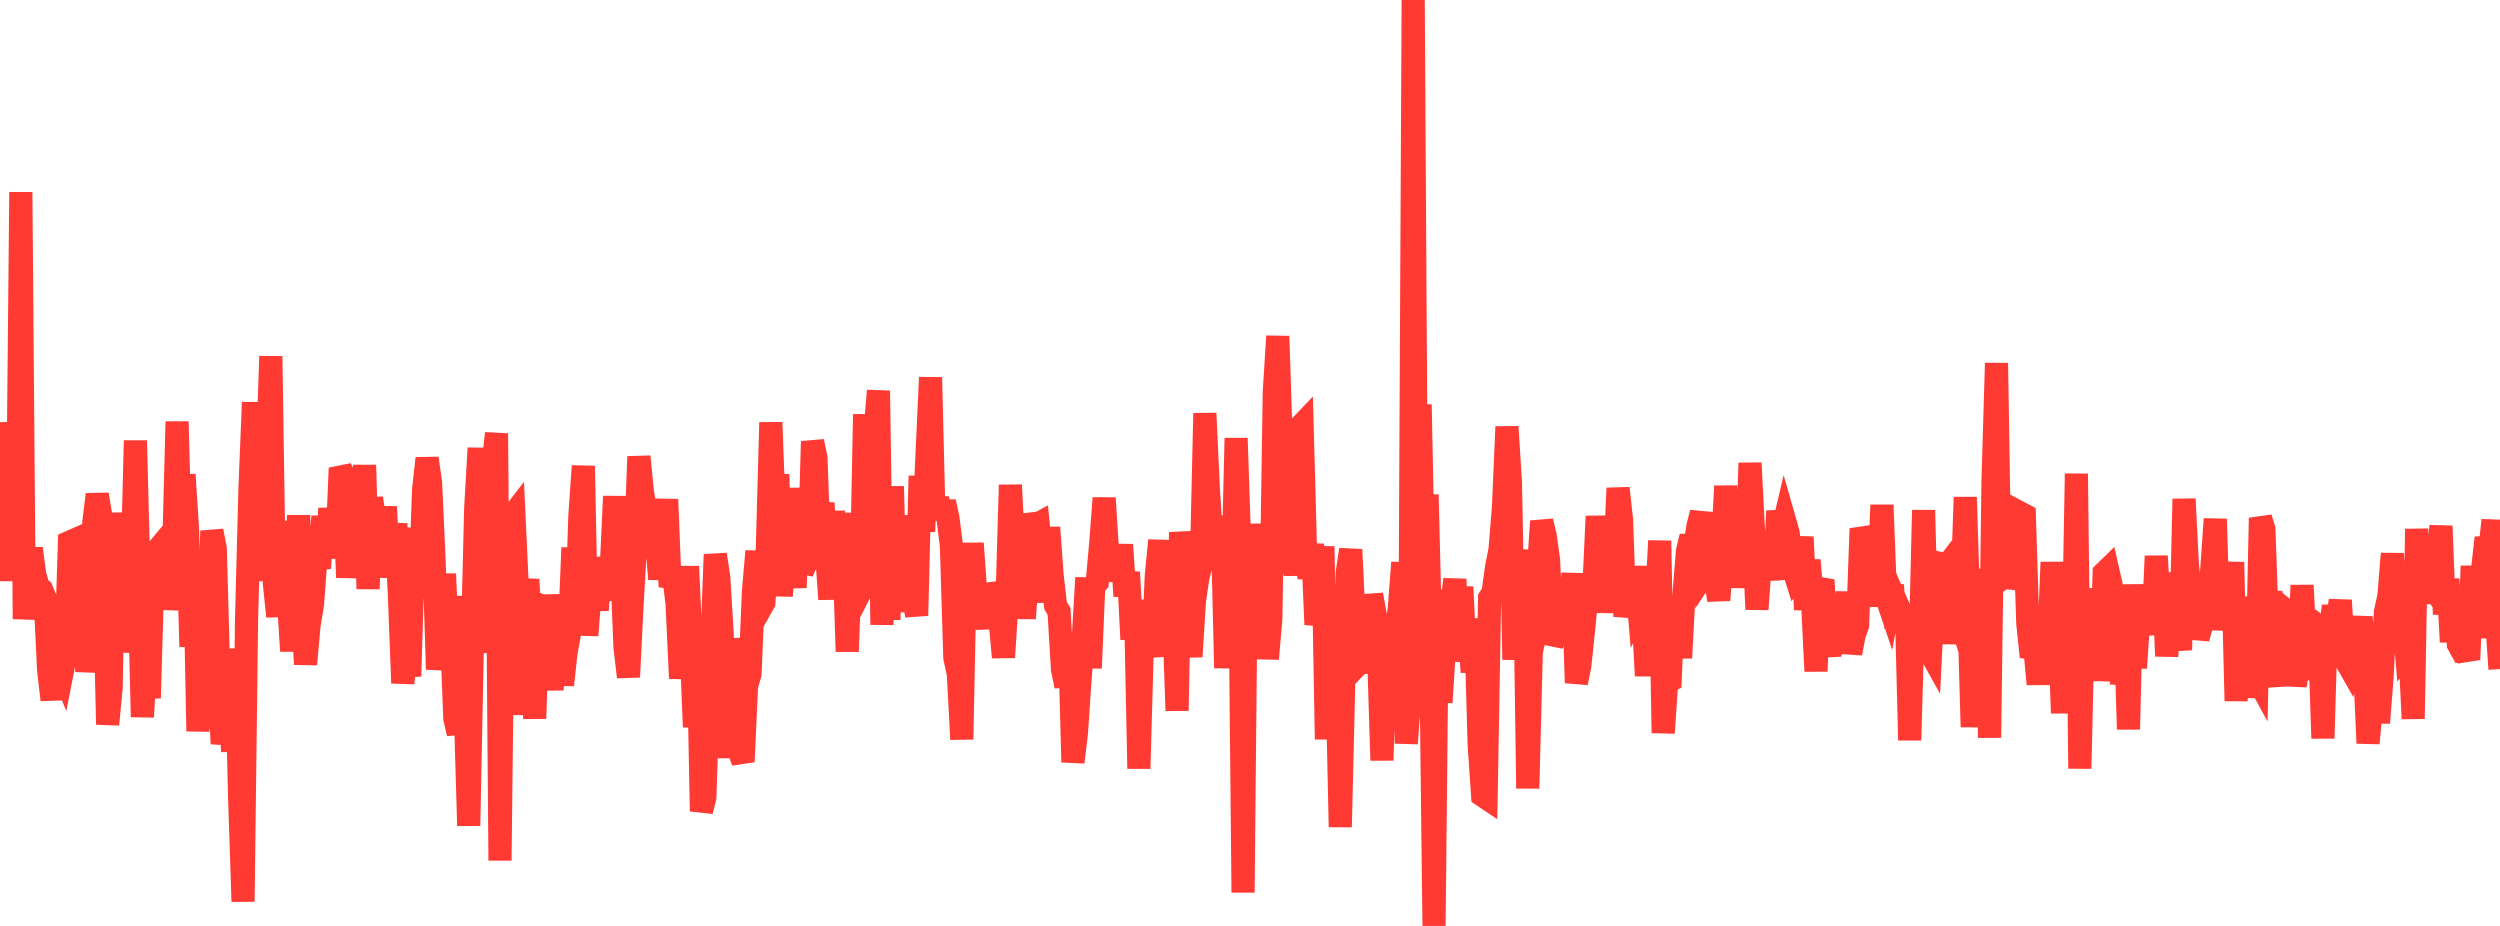 <?xml version="1.0" standalone="no"?>
<!DOCTYPE svg PUBLIC "-//W3C//DTD SVG 1.1//EN" "http://www.w3.org/Graphics/SVG/1.1/DTD/svg11.dtd">

<svg width="135" height="50" viewBox="0 0 135 50" preserveAspectRatio="none" 
  xmlns="http://www.w3.org/2000/svg"
  xmlns:xlink="http://www.w3.org/1999/xlink">


<polyline points="0.0, 22.796 0.188, 31.369 0.375, 25.514 0.562, 24.244 0.75, 29.731 0.938, 29.838 1.125, 10.372 1.312, 33.431 1.5, 30.852 1.688, 29.618 1.875, 31.025 2.062, 31.689 2.25, 31.845 2.437, 32.293 2.625, 36.162 2.812, 37.793 3.0, 33.579 3.188, 35.742 3.375, 36.209 3.562, 35.259 3.75, 29.283 3.938, 29.2 4.125, 33.843 4.312, 30.82 4.5, 30.425 4.688, 36.272 4.875, 34.501 5.062, 28.24 5.25, 26.702 5.438, 27.822 5.625, 30.963 5.812, 39.124 6.0, 37.14 6.188, 27.687 6.375, 34.497 6.562, 29.595 6.75, 35.196 6.938, 33.789 7.125, 31.104 7.312, 23.79 7.5, 31.105 7.688, 38.716 7.875, 35.506 8.062, 37.698 8.25, 31.166 8.438, 29.777 8.625, 29.552 8.812, 30.9 9.0, 32.869 9.188, 31.754 9.375, 29.906 9.562, 22.765 9.75, 29.768 9.938, 25.628 10.125, 28.57 10.312, 34.923 10.5, 29.945 10.688, 39.487 10.875, 35.787 11.062, 31.809 11.25, 35.496 11.438, 28.668 11.625, 29.622 11.812, 36.419 12.0, 40.164 12.188, 39.008 12.375, 36.947 12.562, 40.584 12.75, 35.029 12.938, 43.011 13.125, 48.686 13.312, 33.524 13.5, 26.349 13.688, 21.724 13.875, 31.375 14.062, 24.168 14.25, 24.729 14.438, 24.725 14.625, 19.238 14.812, 31.474 15.0, 33.288 15.188, 28.221 15.375, 29.011 15.563, 32.19 15.75, 35.155 15.938, 32.806 16.125, 27.833 16.312, 32.514 16.5, 35.874 16.688, 33.768 16.875, 32.627 17.062, 30.107 17.25, 30.681 17.438, 27.88 17.625, 30.136 17.812, 27.461 18.0, 29.107 18.188, 29.759 18.375, 25.277 18.562, 25.674 18.75, 30.597 18.938, 30.6 19.125, 28.253 19.312, 29.165 19.5, 30.975 19.688, 25.113 19.875, 31.8 20.062, 26.895 20.25, 28.237 20.438, 31.136 20.625, 29.795 20.812, 27.364 21.0, 31.06 21.188, 30.315 21.375, 28.281 21.562, 31.983 21.75, 36.888 21.938, 35.224 22.125, 36.519 22.312, 30.194 22.5, 28.546 22.688, 31.701 22.875, 26.436 23.062, 24.751 23.25, 26.045 23.438, 30.194 23.625, 36.148 23.812, 34.608 24.0, 30.991 24.188, 35.059 24.375, 34.021 24.562, 38.798 24.75, 39.615 24.938, 32.189 25.125, 38.271 25.312, 44.588 25.5, 35.113 25.688, 27.436 25.875, 24.2 26.062, 28.889 26.25, 35.252 26.438, 28.27 26.625, 25.095 26.812, 23.401 27.0, 46.47 27.188, 29.876 27.375, 30.257 27.562, 27.995 27.75, 27.751 27.937, 31.781 28.125, 38.6 28.312, 32.427 28.5, 31.296 28.688, 34.484 28.875, 38.804 29.062, 32.645 29.25, 32.719 29.438, 35.411 29.625, 34.197 29.812, 37.264 30.0, 32.119 30.188, 34.497 30.375, 36.991 30.562, 35.252 30.75, 34.223 30.938, 29.577 31.125, 33.663 31.312, 27.873 31.5, 25.163 31.688, 34.312 31.875, 31.838 32.062, 31.048 32.25, 32.952 32.438, 30.128 32.625, 32.406 32.812, 30.124 33.0, 30.875 33.188, 26.802 33.375, 31.646 33.562, 30.325 33.75, 34.953 33.938, 36.558 34.125, 32.761 34.312, 29.547 34.5, 24.655 34.688, 26.542 34.875, 27.745 35.062, 27.997 35.25, 29.519 35.438, 28.948 35.625, 31.273 35.812, 29.219 36.0, 26.969 36.188, 31.69 36.375, 31.067 36.562, 32.596 36.75, 36.634 36.938, 34.57 37.125, 30.584 37.312, 34.658 37.5, 39.263 37.688, 34.079 37.875, 43.807 38.062, 43.056 38.25, 37.407 38.438, 34.893 38.625, 29.942 38.812, 31.169 39, 34.251 39.188, 40.93 39.375, 34.479 39.562, 37.717 39.75, 36.348 39.938, 40.612 40.125, 41.132 40.312, 37.033 40.5, 36.397 40.688, 31.906 40.875, 29.767 41.062, 32.869 41.25, 32.534 41.438, 29.555 41.625, 22.81 41.812, 27.856 42.0, 25.614 42.188, 32.183 42.375, 29.612 42.562, 30.568 42.75, 29.94 42.938, 31.731 43.125, 26.356 43.312, 30.898 43.5, 30.433 43.688, 30.269 43.875, 23.837 44.062, 24.72 44.25, 30.085 44.438, 27.167 44.625, 29.72 44.812, 32.36 45.0, 27.604 45.188, 31.047 45.375, 30.381 45.562, 29.367 45.75, 35.183 45.938, 30.258 46.125, 27.723 46.312, 32.231 46.5, 31.86 46.688, 22.372 46.875, 27.915 47.062, 27.89 47.25, 23.305 47.437, 21.096 47.625, 33.735 47.812, 27.923 48.0, 33.462 48.188, 26.266 48.375, 33.023 48.562, 30.63 48.75, 27.861 48.938, 30.068 49.125, 30.644 49.312, 32.142 49.5, 33.242 49.688, 25.701 49.875, 28.7 50.062, 24.495 50.25, 20.379 50.438, 28.06 50.625, 26.914 50.812, 27.862 51.0, 27.098 51.188, 27.972 51.375, 29.445 51.562, 35.519 51.75, 36.374 51.938, 39.925 52.125, 30.602 52.312, 32.645 52.5, 29.339 52.688, 32.019 52.875, 32.884 53.062, 31.593 53.25, 33.373 53.438, 33.367 53.625, 32.042 53.813, 32.018 54.0, 33.444 54.188, 35.497 54.375, 32.57 54.562, 26.187 54.75, 30.029 54.938, 32.737 55.125, 29.679 55.312, 33.395 55.5, 30.89 55.688, 27.776 55.875, 28.39 56.062, 28.288 56.25, 30.166 56.438, 32.514 56.625, 28.481 56.812, 31.037 57.0, 32.699 57.188, 33.01 57.375, 36.155 57.562, 37.051 57.75, 34.24 57.938, 41.159 58.125, 39.609 58.312, 36.819 58.5, 34.422 58.688, 31.199 58.875, 36.077 59.062, 31.659 59.25, 31.444 59.438, 29.347 59.625, 26.894 59.812, 29.875 60.0, 31.218 60.188, 29.629 60.375, 31.366 60.562, 29.414 60.75, 32.188 60.938, 30.897 61.125, 34.529 61.312, 32.394 61.5, 41.504 61.688, 34.748 61.875, 32.859 62.062, 34.47 62.25, 35.445 62.438, 31.131 62.625, 29.181 62.812, 33.97 63.0, 29.872 63.188, 32.82 63.375, 33.14 63.562, 38.377 63.75, 28.743 63.938, 30.279 64.125, 33.525 64.312, 35.462 64.5, 32.44 64.688, 31.165 64.875, 30.462 65.062, 22.316 65.25, 26.405 65.438, 29.289 65.625, 27.912 65.812, 29.541 66.0, 28.299 66.188, 36.073 66.375, 31.695 66.562, 31.58 66.75, 23.659 66.938, 29.275 67.125, 48.197 67.312, 29.052 67.5, 29.622 67.688, 29.985 67.875, 31.089 68.062, 28.311 68.25, 31.408 68.438, 35.576 68.625, 33.407 68.812, 21.167 69.0, 18.155 69.188, 23.948 69.375, 28.082 69.562, 30.952 69.75, 24.254 69.938, 31.086 70.125, 23.126 70.312, 22.93 70.5, 29.839 70.688, 31.201 70.875, 29.382 71.062, 33.729 71.25, 32.763 71.438, 29.508 71.625, 39.923 71.812, 32.706 72.0, 36.748 72.188, 36.029 72.375, 44.66 72.562, 36.809 72.75, 30.925 72.938, 29.676 73.125, 33.555 73.312, 33.571 73.5, 35.704 73.688, 35.509 73.875, 36.298 74.062, 32.118 74.25, 33.112 74.438, 35.088 74.625, 41.06 74.812, 34.245 75.0, 33.238 75.188, 34.053 75.375, 34.245 75.562, 32.861 75.75, 30.375 75.938, 40.148 76.125, 37.608 76.312, 0.0 76.5, 31.261 76.688, 21.843 76.875, 31.262 77.062, 26.711 77.25, 34.234 77.438, 50.0 77.625, 31.851 77.812, 37.933 78, 34.969 78.188, 33.289 78.375, 32.922 78.562, 31.282 78.75, 34.558 78.938, 31.691 79.125, 35.711 79.312, 33.424 79.5, 36.298 79.688, 33.662 79.875, 40.21 80.062, 42.955 80.25, 43.081 80.438, 32.293 80.625, 31.991 80.812, 30.647 81.0, 29.681 81.188, 27.392 81.375, 23.043 81.562, 26.041 81.75, 35.619 81.938, 31.948 82.125, 32.068 82.313, 29.69 82.5, 42.574 82.688, 35.218 82.875, 34.337 83.062, 30.891 83.25, 28.144 83.438, 28.923 83.625, 30.255 83.812, 34.76 84.0, 34.374 84.188, 34.304 84.375, 32.349 84.562, 32.958 84.75, 33.16 84.938, 30.968 85.125, 36.877 85.312, 35.928 85.5, 34.129 85.688, 32.223 85.875, 32.17 86.062, 31.883 86.25, 27.876 86.437, 30.562 86.625, 33.046 86.812, 31.529 87.0, 32.234 87.188, 30.342 87.375, 26.362 87.562, 28.069 87.75, 33.287 87.938, 32.321 88.125, 32.98 88.312, 30.602 88.5, 32.814 88.688, 32.459 88.875, 35.905 89.062, 35.906 89.25, 33.543 89.438, 32.761 89.625, 29.203 89.812, 39.58 90.0, 36.819 90.188, 36.732 90.375, 32.313 90.562, 33.082 90.75, 35.527 90.938, 32.038 91.125, 29.75 91.312, 28.971 91.5, 29.67 91.688, 28.427 91.875, 27.682 92.062, 30.941 92.25, 30.657 92.438, 30.439 92.625, 31.165 92.812, 32.409 93.0, 29.868 93.188, 26.248 93.375, 29.167 93.562, 30.233 93.75, 31.67 93.938, 30.529 94.125, 30.945 94.312, 31.009 94.5, 25.001 94.688, 28.695 94.875, 32.903 95.062, 30.311 95.25, 29.342 95.438, 31.247 95.625, 30.234 95.812, 31.285 96.0, 27.594 96.188, 28.923 96.375, 28.131 96.562, 28.786 96.75, 30.429 96.938, 31.023 97.125, 30.734 97.312, 28.997 97.5, 32.925 97.688, 30.25 97.875, 32.419 98.062, 36.247 98.25, 31.761 98.438, 31.324 98.625, 34.406 98.812, 35.414 99.0, 33.018 99.188, 34.258 99.375, 32.336 99.562, 34.393 99.75, 31.972 99.938, 35.28 100.125, 34.282 100.312, 33.761 100.5, 28.545 100.688, 29.085 100.875, 32.438 101.062, 31.671 101.25, 32.651 101.438, 31.836 101.625, 27.269 101.812, 32.064 102.0, 32.62 102.188, 31.596 102.375, 33.899 102.562, 32.885 102.75, 33.314 102.938, 32.69 103.125, 39.971 103.312, 33.429 103.5, 33.192 103.688, 35.259 103.875, 27.549 104.062, 34.922 104.25, 35.259 104.438, 31.551 104.625, 30.341 104.812, 29.951 105.0, 34.769 105.188, 30.482 105.375, 30.241 105.562, 32.592 105.75, 33.171 105.938, 32.203 106.125, 26.848 106.312, 32.79 106.5, 39.257 106.688, 34.45 106.875, 36.006 107.062, 30.751 107.25, 32.378 107.438, 39.833 107.625, 25.899 107.812, 19.606 108.0, 31.311 108.188, 31.169 108.375, 31.192 108.562, 29.91 108.75, 29.269 108.938, 31.577 109.125, 27.718 109.312, 27.817 109.5, 33.649 109.688, 35.471 109.875, 34.94 110.062, 36.943 110.25, 34.755 110.438, 32.853 110.625, 35.127 110.812, 30.359 111.0, 34.246 111.188, 33.322 111.375, 38.506 111.562, 34.685 111.75, 32.229 111.938, 35.993 112.125, 25.578 112.312, 41.503 112.5, 33.343 112.688, 33.462 112.875, 36.183 113.062, 31.811 113.25, 32.851 113.438, 36.759 113.625, 30.944 113.812, 30.761 114.0, 31.583 114.188, 36.777 114.375, 31.871 114.562, 36.949 114.75, 33.333 114.938, 39.384 115.125, 31.566 115.312, 36.071 115.5, 33.275 115.688, 32.569 115.875, 32.384 116.063, 33.353 116.25, 34.231 116.438, 30.026 116.625, 33.348 116.812, 30.928 117.0, 35.432 117.188, 33.045 117.375, 31.155 117.562, 33.778 117.75, 35.101 117.938, 26.943 118.125, 30.588 118.312, 32.119 118.5, 32.541 118.688, 34.472 118.875, 33.798 119.062, 32.874 119.25, 33.519 119.438, 30.714 119.625, 28.025 119.812, 34.015 120.0, 32.015 120.187, 32.058 120.375, 32.724 120.562, 30.361 120.75, 37.851 120.938, 32.242 121.125, 35.124 121.312, 34.787 121.5, 37.635 121.688, 36.261 121.875, 36.604 122.062, 27.969 122.25, 28.573 122.438, 33.896 122.625, 31.934 122.812, 35.985 123.0, 37.031 123.188, 33.394 123.375, 32.914 123.562, 33.064 123.75, 34.541 123.938, 37.016 124.125, 35.922 124.312, 31.606 124.5, 35.331 124.688, 36.673 124.875, 33.575 125.062, 33.715 125.25, 34.369 125.438, 39.869 125.625, 33.481 125.812, 34.331 126.0, 32.723 126.188, 33.865 126.375, 32.416 126.562, 35.475 126.75, 35.803 126.938, 34.616 127.125, 33.766 127.312, 34.695 127.5, 33.318 127.688, 35.951 127.875, 40.135 128.062, 38.065 128.25, 37.182 128.438, 39.03 128.625, 36.654 128.812, 33.053 129.0, 32.204 129.188, 29.899 129.375, 32.924 129.562, 32.381 129.75, 32.966 129.938, 35.138 130.125, 34.892 130.312, 38.814 130.5, 28.565 130.688, 32.565 130.875, 30.832 131.062, 31.135 131.25, 30.08 131.438, 31.865 131.625, 30.472 131.812, 28.403 132.0, 33.171 132.188, 31.269 132.375, 34.664 132.562, 31.702 132.75, 34.79 132.938, 35.129 133.125, 35.102 133.312, 35.62 133.5, 30.564 133.688, 34.415 133.875, 32.635 134.062, 30.725 134.25, 29.042 134.438, 29.813 134.625, 28.092 134.812, 33.372 135.0, 36.13" fill="none" stroke="#ff3a33" stroke-width="1.25"/>

</svg>